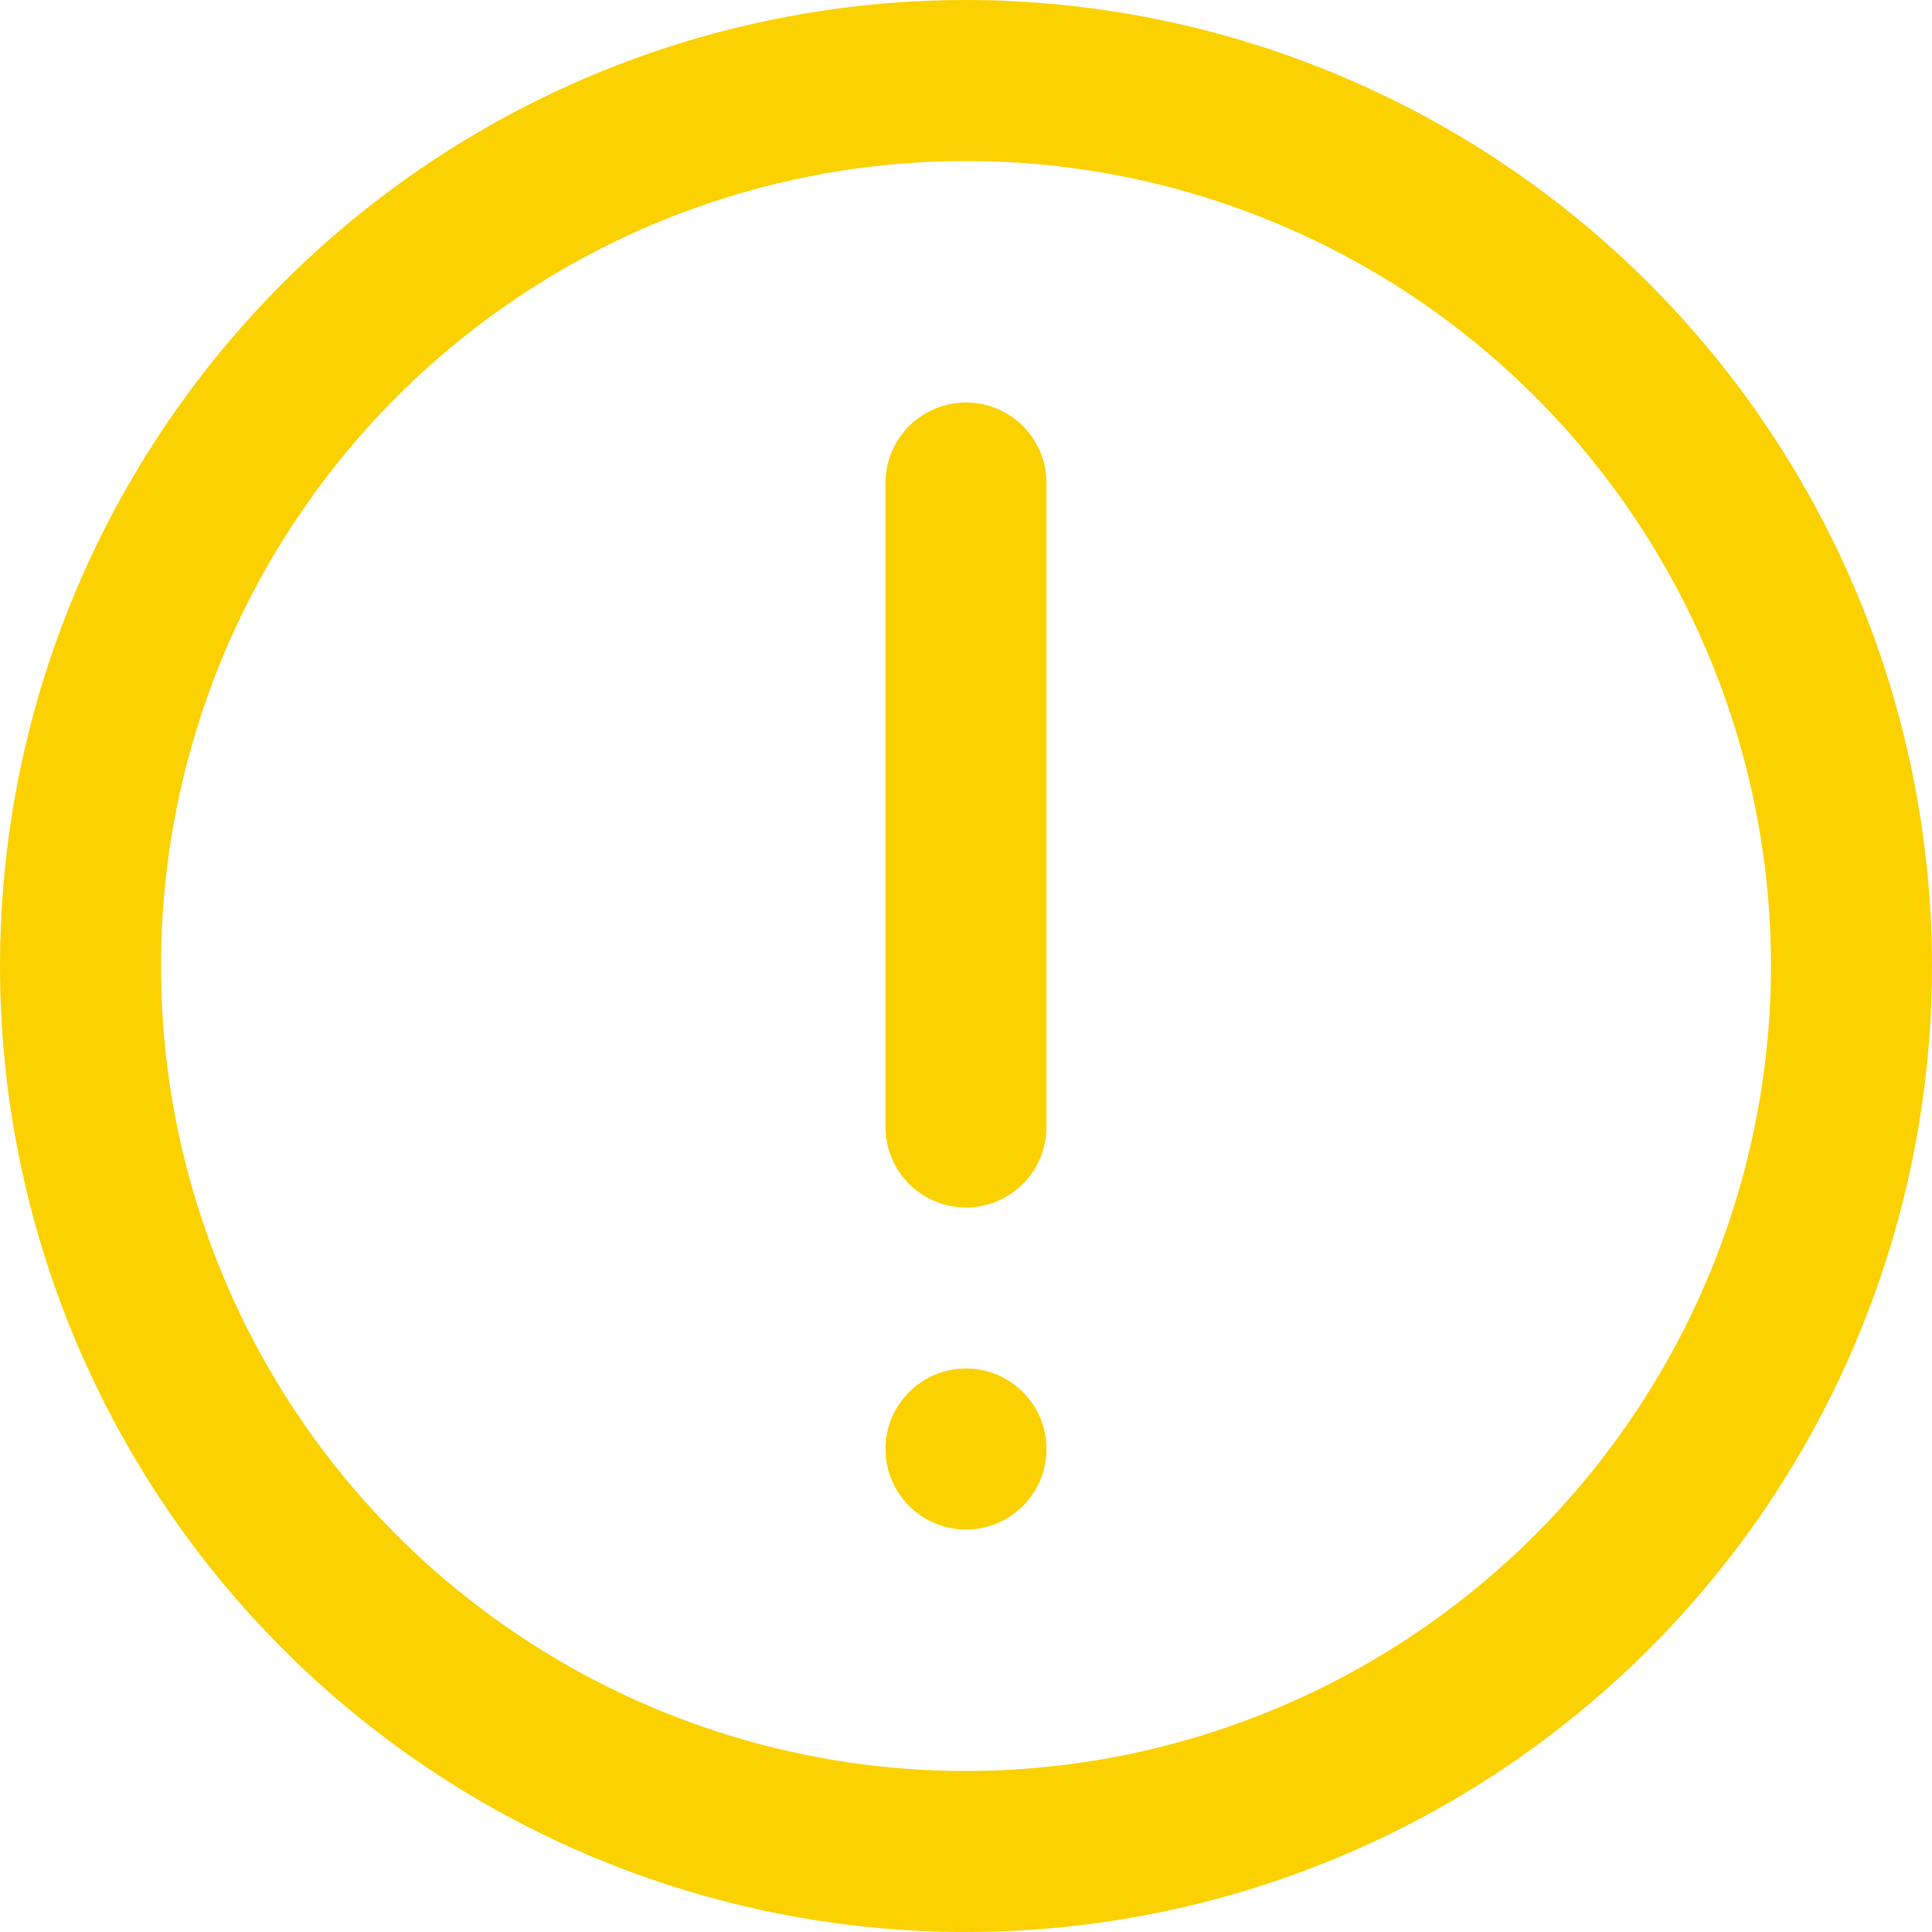 <svg xmlns="http://www.w3.org/2000/svg" width="43" height="43" viewBox="0 0 43 43" fill="none"><g clip-path="url(#clip0_11_108)"><path d="M21.5 0C17.248 0 13.091 1.261 9.555 3.623C6.02 5.986 3.264 9.344 1.637 13.272C0.009 17.201 -0.416 21.524 0.413 25.694C1.243 29.865 3.29 33.696 6.297 36.703C9.304 39.71 13.135 41.757 17.306 42.587C21.476 43.416 25.799 42.991 29.728 41.363C33.656 39.736 37.014 36.98 39.377 33.445C41.739 29.909 43 25.752 43 21.5C42.994 15.8 40.727 10.335 36.696 6.304C32.665 2.273 27.2 0.006 21.5 0V0ZM21.5 39.417C17.956 39.417 14.492 38.366 11.546 36.397C8.6 34.428 6.303 31.63 4.947 28.356C3.591 25.083 3.236 21.48 3.928 18.005C4.619 14.529 6.325 11.337 8.831 8.831C11.337 6.325 14.529 4.619 18.005 3.928C21.48 3.236 25.083 3.591 28.356 4.947C31.63 6.303 34.428 8.6 36.397 11.546C38.366 14.492 39.417 17.956 39.417 21.5C39.411 26.25 37.522 30.804 34.163 34.163C30.804 37.522 26.25 39.411 21.5 39.417V39.417Z" fill="#FCD100"></path><path d="M21.5 8.958C21.025 8.958 20.569 9.147 20.233 9.483C19.897 9.819 19.708 10.275 19.708 10.75V25.083C19.708 25.558 19.897 26.014 20.233 26.35C20.569 26.686 21.025 26.875 21.5 26.875C21.975 26.875 22.431 26.686 22.767 26.35C23.103 26.014 23.292 25.558 23.292 25.083V10.75C23.292 10.275 23.103 9.819 22.767 9.483C22.431 9.147 21.975 8.958 21.5 8.958Z" fill="#FCD100"></path><path d="M23.292 32.25C23.292 31.261 22.489 30.458 21.5 30.458C20.511 30.458 19.708 31.261 19.708 32.25C19.708 33.239 20.511 34.042 21.5 34.042C22.489 34.042 23.292 33.239 23.292 32.25Z" fill="#FCD100"></path></g><defs><clipPath id="clip0_11_108"><rect width="43" height="43" fill="white"></rect></clipPath></defs></svg>